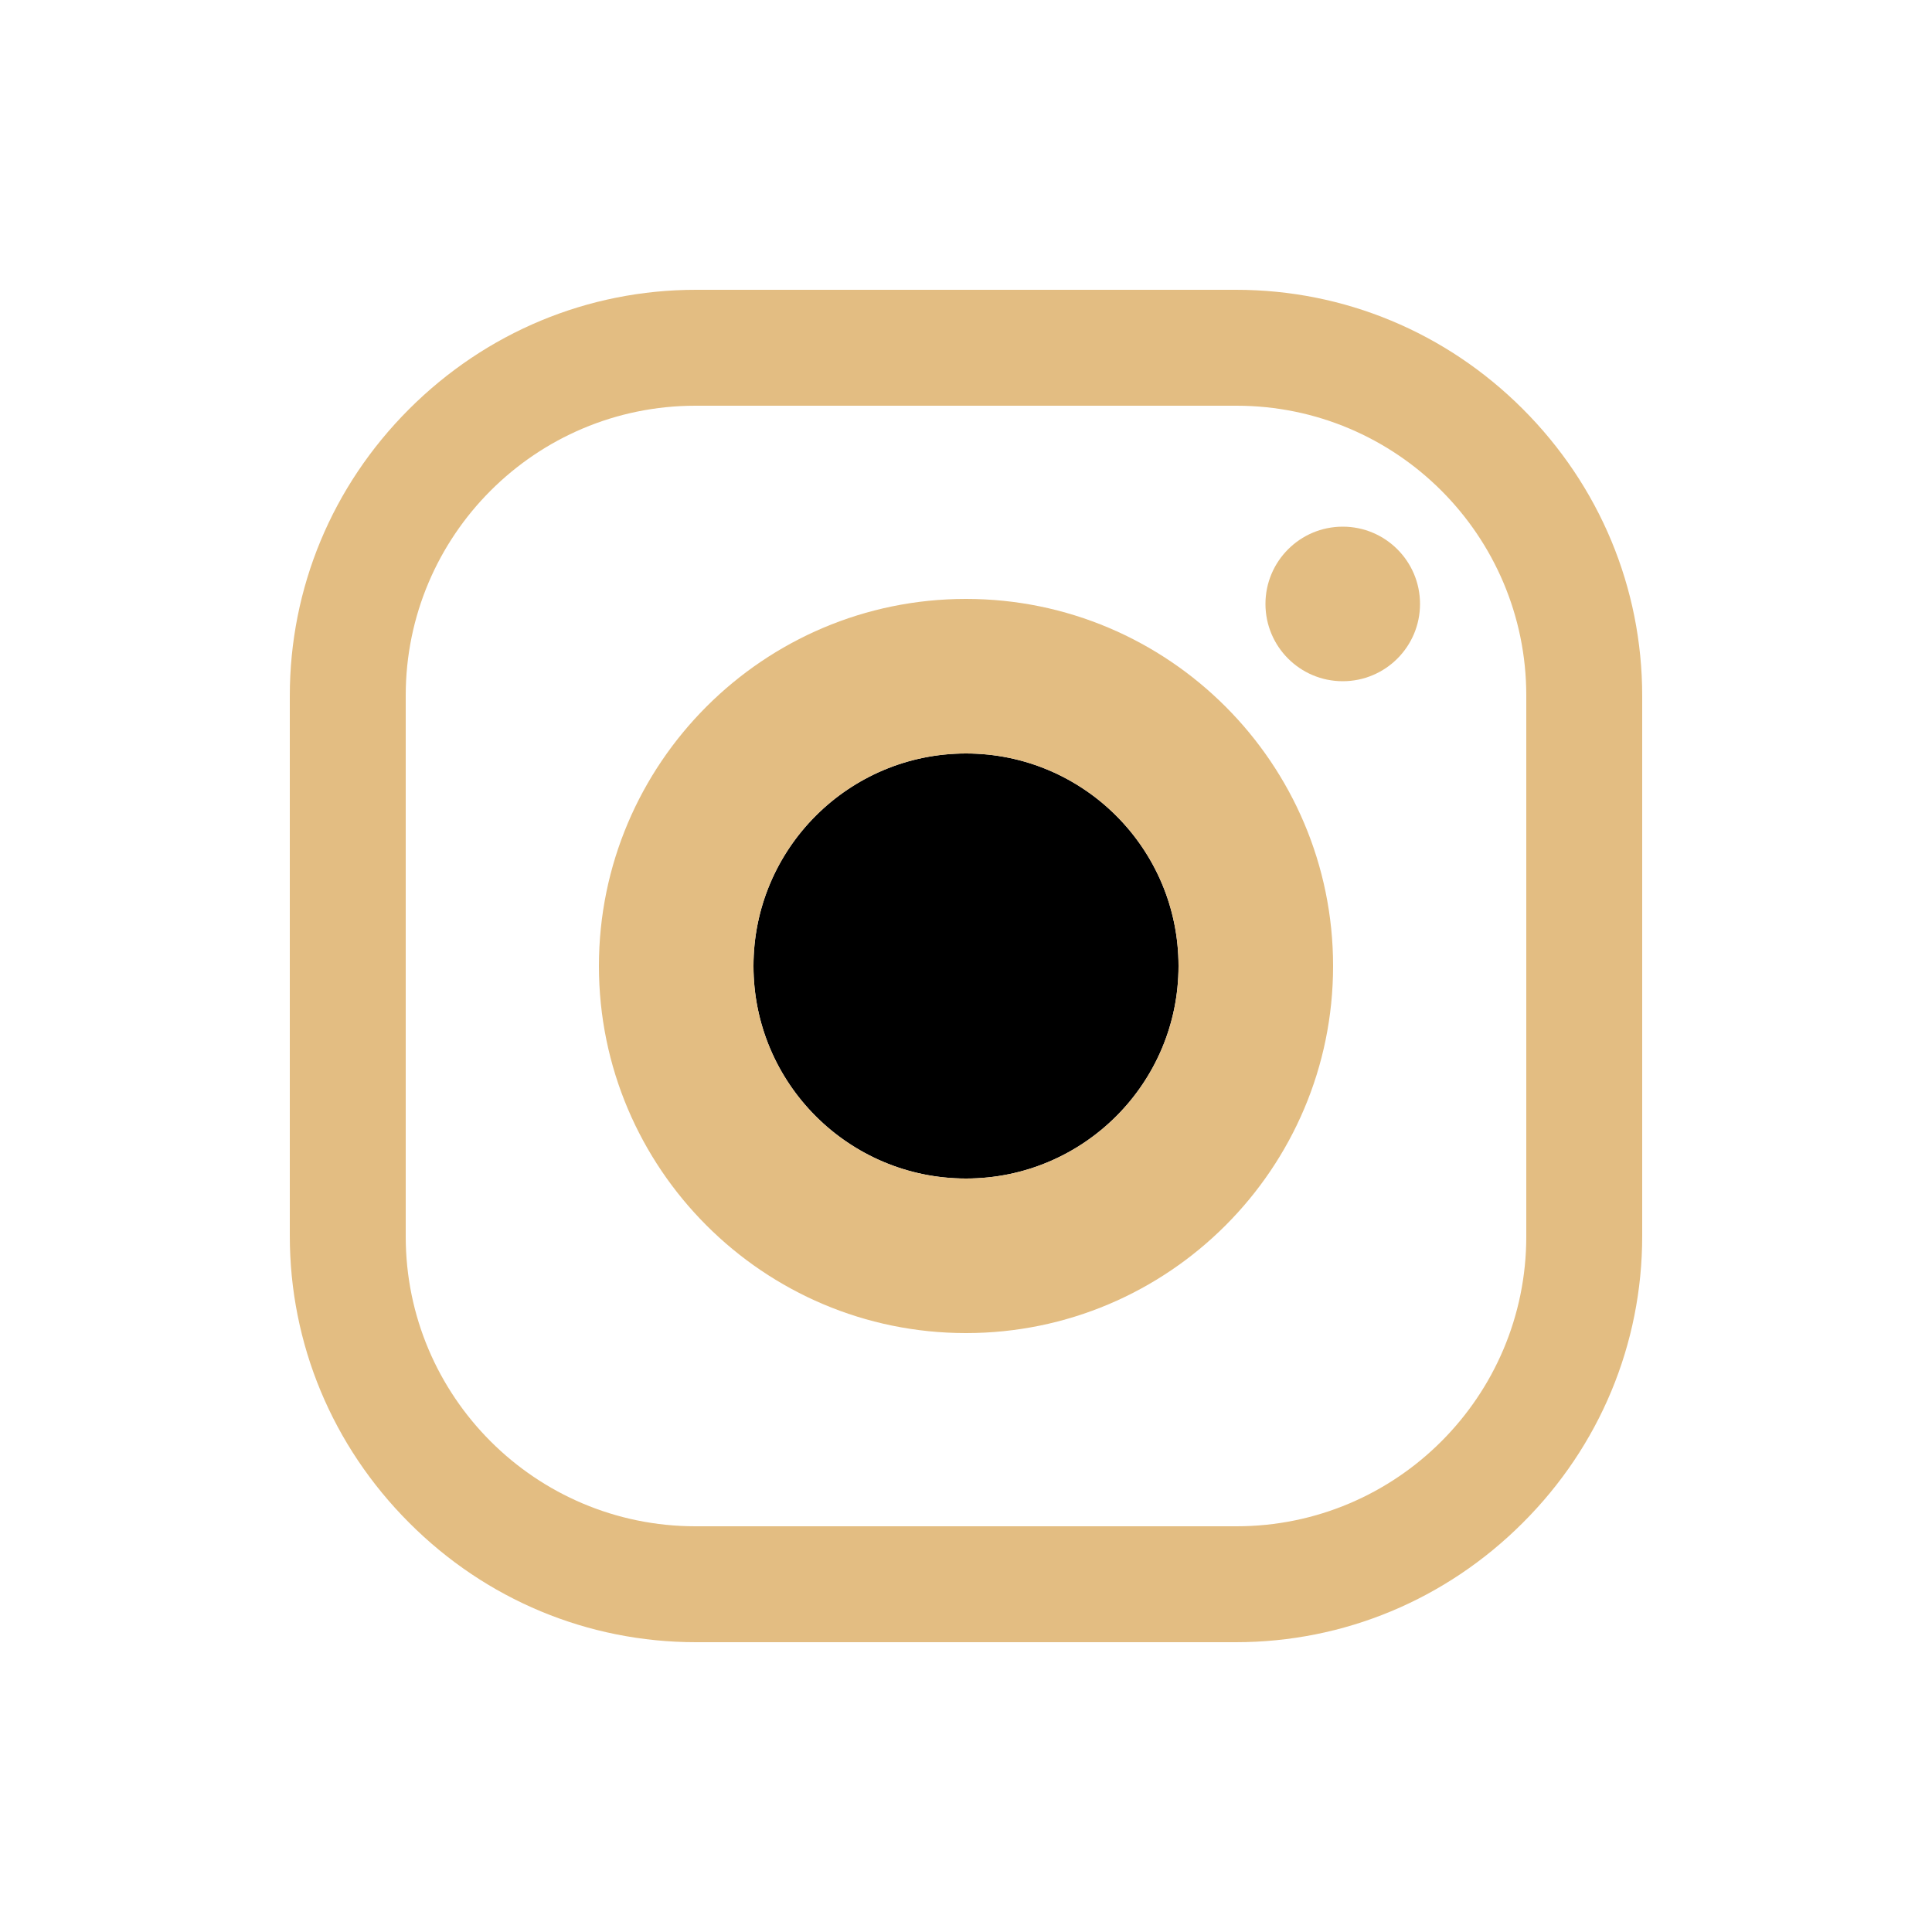 <?xml version="1.0" encoding="utf-8"?>
<!-- Generator: Adobe Illustrator 25.4.1, SVG Export Plug-In . SVG Version: 6.00 Build 0)  -->
<svg version="1.1" id="Layer_1" xmlns="http://www.w3.org/2000/svg" xmlns:xlink="http://www.w3.org/1999/xlink" x="0px" y="0px"
	 viewBox="0 0 1000 1000" style="enable-background:new 0 0 1000 1000;" xml:space="preserve">
<style type="text/css">
	.st0{fill:#E3BD82;}
</style>
<g>
	<path d="M500,390c-60.7,0-110,49.3-110,110s49.3,110,110,110s110-49.3,110-110S560.7,390,500,390z"/>
	<path class="st0" d="M639.8,150H360.2c-55.9,0-108.7,22-148.5,61.8S150,304.3,150,360.2v279.5c0,55.9,22,108.7,61.8,148.5
		C251.5,828,304.3,850,360.2,850h279.5c55.9,0,108.7-22,148.5-61.8C828,748.5,850,695.7,850,639.8V360.2c0-55.9-22-108.7-61.8-148.5
		C748.5,172,695.7,150,639.8,150z M790,640c0,82.8-67.2,150-150,150H360c-82.8,0-150-67.2-150-150V360c0-82.8,67.2-150,150-150h280
		c82.8,0,150,67.2,150,150V640z"/>
	<path class="st0" d="M500,310c-104.8,0-190,85.2-190,190s85.2,190,190,190s190-85.2,190-190S604.8,310,500,310z M500,610
		c-60.7,0-110-49.3-110-110s49.3-110,110-110s110,49.3,110,110S560.7,610,500,610z"/>
	<circle class="st0" cx="695" cy="312.6" r="40"/>
</g>
</svg>
